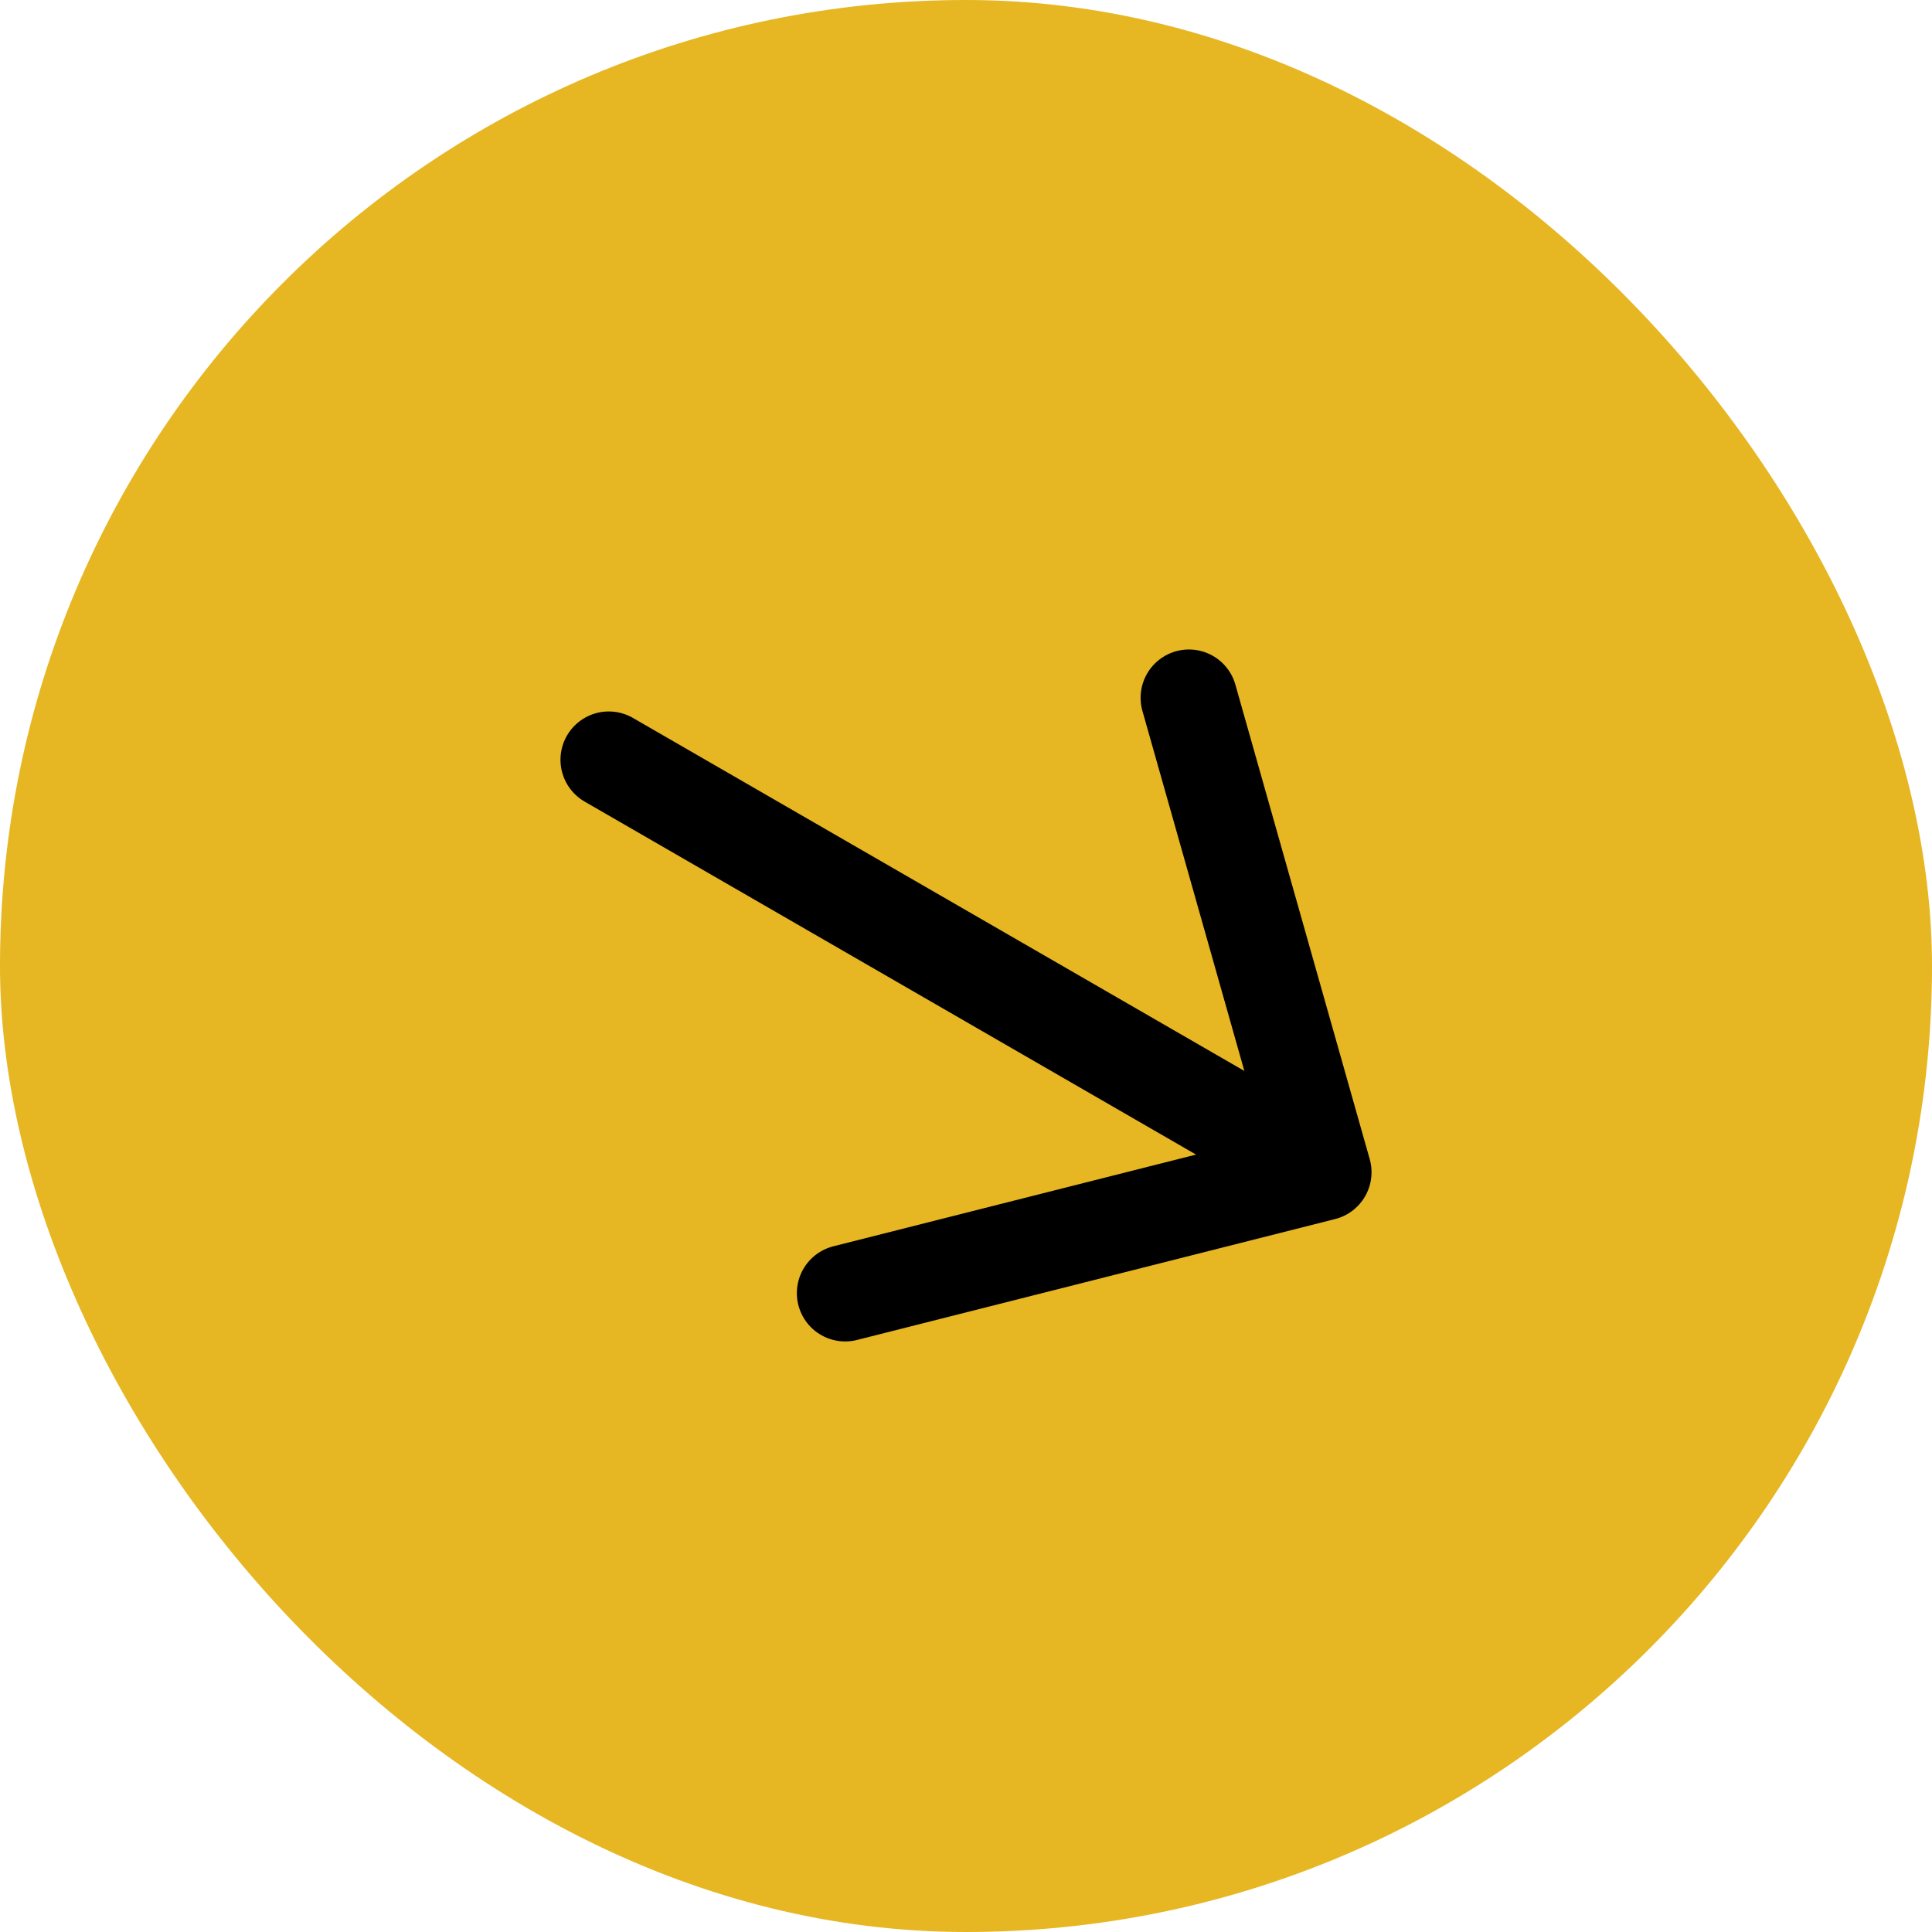<svg width="40" height="40" viewBox="0 0 40 40" fill="none" xmlns="http://www.w3.org/2000/svg">
<rect width="40" height="40" rx="20" fill="#E6B623"/>
<path d="M12.604 15.73L27.396 24.27M27.396 24.27L24.615 14.447M27.396 24.27L17.498 26.773" stroke="black" stroke-width="2" stroke-linecap="round" stroke-linejoin="round"/>
</svg>
